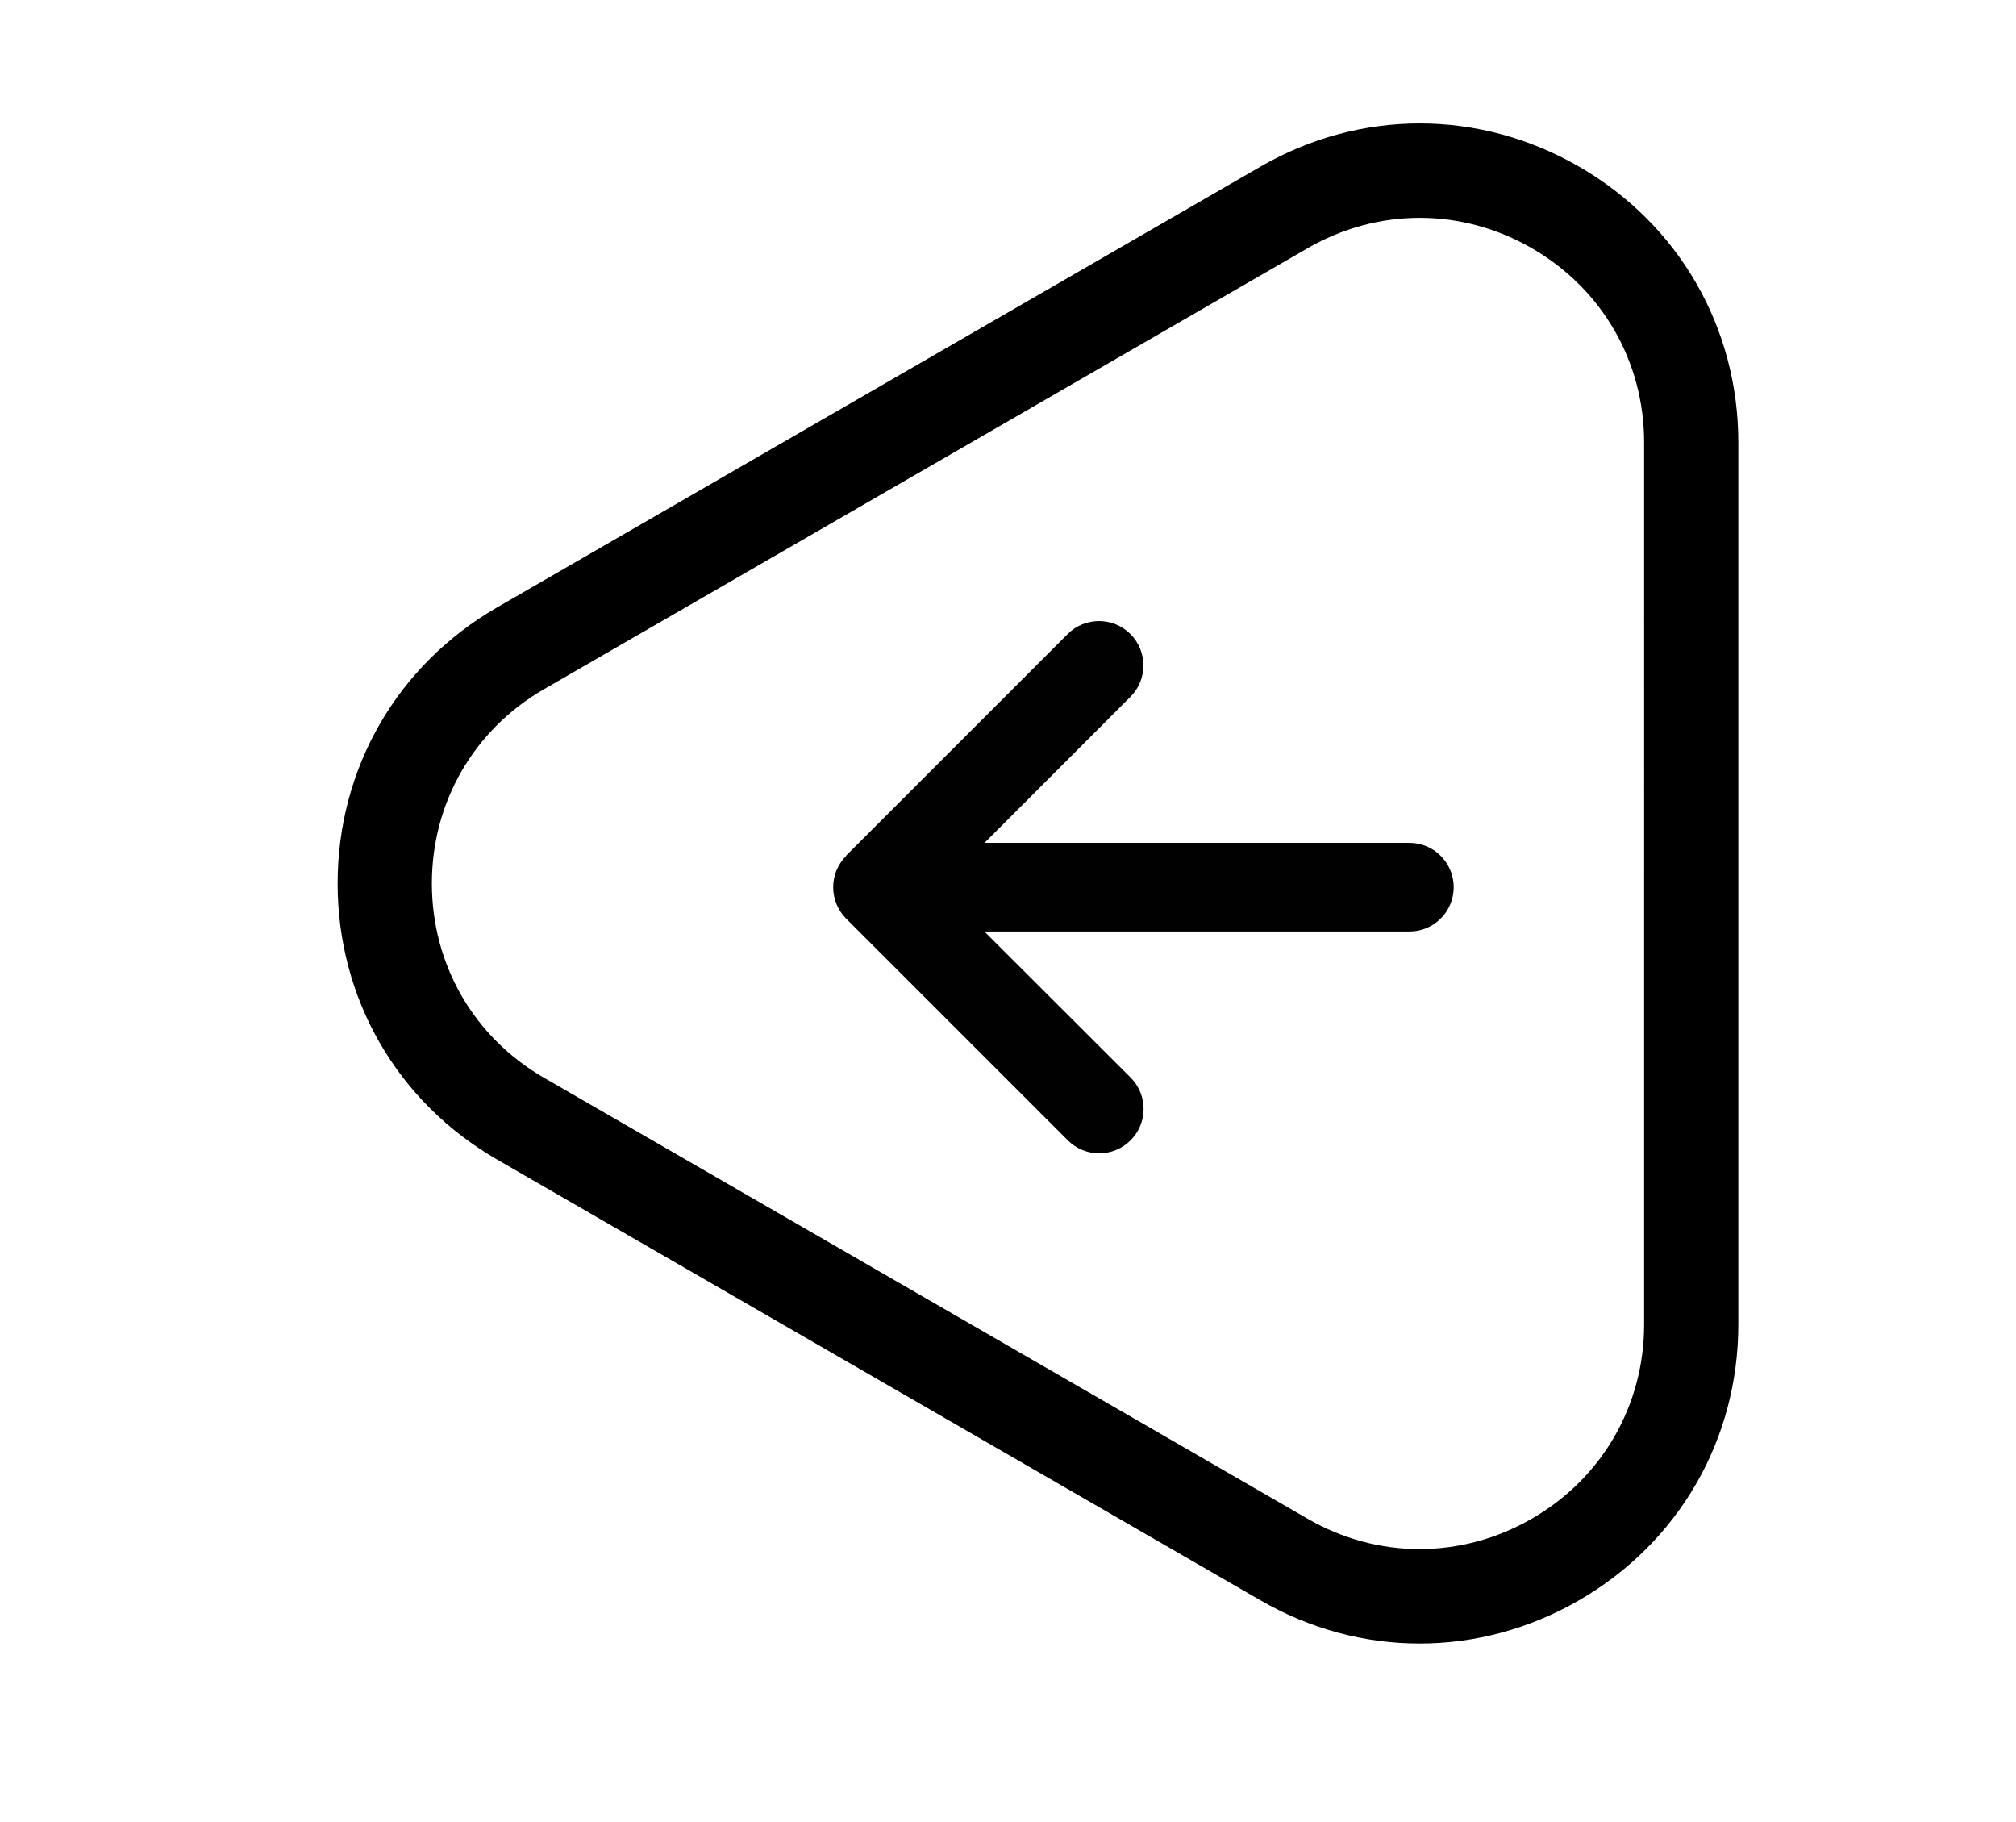 <?xml version="1.0" encoding="UTF-8" standalone="no"?>
<svg
   id="Layer_1"
   viewBox="0 0 363.87 328.86"
   version="1.1"
   sodipodi:docname="sipKa_leva.svg"
   inkscape:version="1.1.2 (b8e25be833, 2022-02-05)"
   xmlns:inkscape="http://www.inkscape.org/namespaces/inkscape"
   xmlns:sodipodi="http://sodipodi.sourceforge.net/DTD/sodipodi-0.dtd"
   xmlns="http://www.w3.org/2000/svg"
   xmlns:svg="http://www.w3.org/2000/svg">
  <sodipodi:namedview
     id="namedview15"
     pagecolor="#ffffff"
     bordercolor="#666666"
     borderopacity="1.0"
     inkscape:pageshadow="2"
     inkscape:pageopacity="0.0"
     inkscape:pagecheckerboard="0"
     showgrid="false"
     inkscape:zoom="2.1863408"
     inkscape:cx="181.81063"
     inkscape:cy="164.2013"
     inkscape:window-width="1920"
     inkscape:window-height="1137"
     inkscape:window-x="-8"
     inkscape:window-y="-8"
     inkscape:window-maximized="1"
     inkscape:current-layer="g10" />
  <defs
     id="defs4">
    <style
       id="style2">.cls-1{fill:#010101;}.cls-2{fill:#fff;}.cls-3{fill:#231f20;}</style>
  </defs>
  <g
     id="g10"
     style="fill:#800000">
    <path
       class="cls-2"
       d="m 93.95,201.86 137.8,79.56 c 32.67,18.86 73.5,-4.71 73.5,-42.43 V 79.87 c 0,-37.72 -40.83,-61.29 -73.5,-42.43 l -137.8,79.55 c -32.67,18.86 -32.67,66.01 0,84.87 z"
       id="path6"
       style="fill:none" />
    <path
       class="cls-3"
       d="m 256.25,22.27 c 9.87,0 19.75,2.6 28.75,7.79 18,10.39 28.75,29.01 28.75,49.8 v 159.13 c 0,20.79 -10.75,39.4 -28.75,49.8 -18,10.39 -39.5,10.4 -57.5,0 L 89.69,209.23 c -18,-10.39 -28.75,-29.01 -28.75,-49.8 0,-20.79 10.75,-39.41 28.75,-49.8 L 227.5,30.07 c 9,-5.2 18.88,-7.8 28.75,-7.8 z m 0,257.27 c 6.95,0 13.91,-1.83 20.25,-5.49 12.68,-7.32 20.25,-20.43 20.25,-35.07 V 79.87 c 0,-14.64 -7.57,-27.75 -20.25,-35.07 -12.68,-7.32 -27.82,-7.32 -40.5,0 L 98.2,124.36 c -12.68,7.32 -20.25,20.43 -20.25,35.07 0,14.64 7.57,27.75 20.25,35.07 L 236,274.06 c 6.34,3.66 13.29,5.49 20.25,5.49 z"
       id="path8"
       style="fill:#000000" />
  </g>
  <path
     class="cls-1"
     d="M152.73,154.45c-3.13,3.13-3.13,8.2,0,11.33l40,40c3.13,3.13,8.2,3.13,11.33,0s3.13-8.2,0-11.33l-26.38-26.35h76.7c4.43,0,8-3.58,8-8s-3.58-8-8-8h-76.68l26.33-26.35c3.13-3.13,3.13-8.2,0-11.33-3.13-3.13-8.2-3.13-11.33,0l-40,40,.02,.02Z"
     id="path12" />
</svg>
